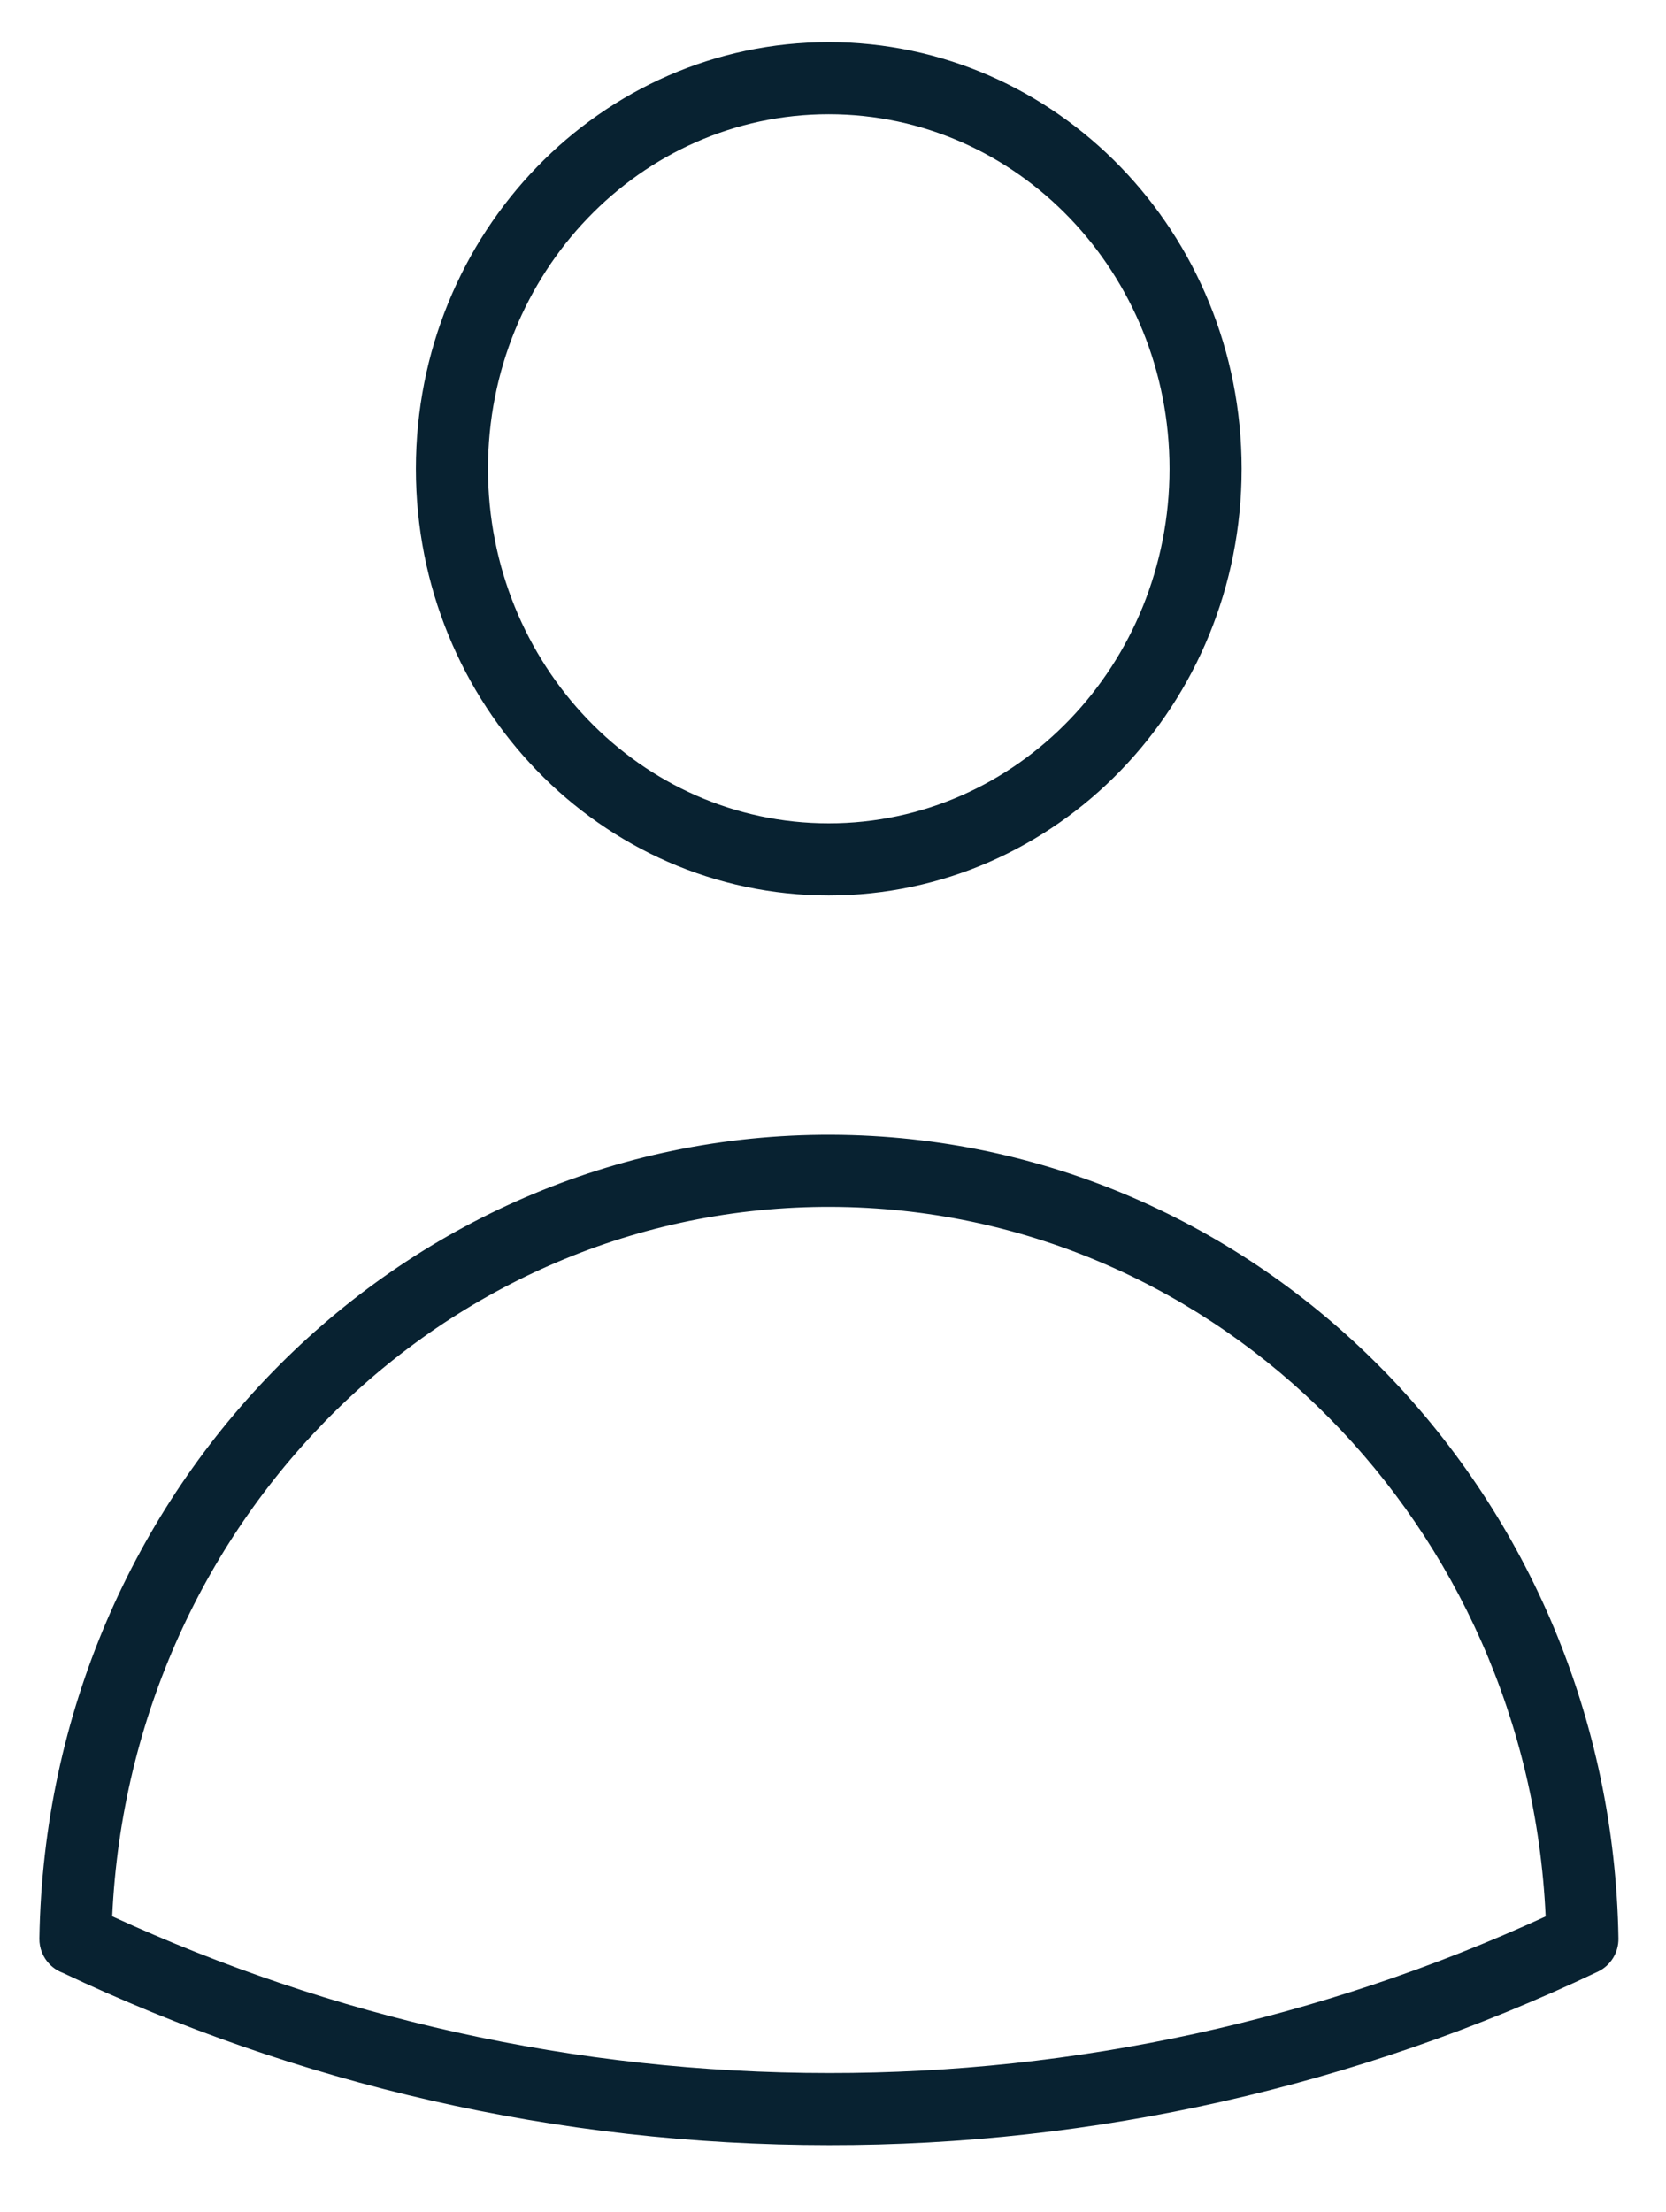 <?xml version="1.0" encoding="UTF-8" standalone="no"?>
<!DOCTYPE svg PUBLIC "-//W3C//DTD SVG 1.1//EN" "http://www.w3.org/Graphics/SVG/1.1/DTD/svg11.dtd">
<svg width="100%" height="100%" viewBox="0 0 55 73" version="1.1" xmlns="http://www.w3.org/2000/svg" xmlns:xlink="http://www.w3.org/1999/xlink" xml:space="preserve" xmlns:serif="http://www.serif.com/" style="fill-rule:evenodd;clip-rule:evenodd;stroke-linejoin:round;stroke-miterlimit:2;">
    <g id="Layer_1-2">
        <path d="M2.073,65.104C1.912,65.044 1.765,64.949 1.642,64.825C1.418,64.597 1.295,64.29 1.3,63.971C1.541,49.061 13.404,37.209 27.79,37.45C41.84,37.691 53.2,49.418 53.43,63.971C53.437,64.437 53.172,64.865 52.751,65.065C44.78,68.851 36.126,70.8 27.369,70.79C18.34,70.79 9.776,68.753 2.073,65.104ZM2.5,65.17L2.5,65.18L2.503,65.167L2.5,65.17ZM3.704,63.239C10.938,66.562 18.943,68.41 27.371,68.41C35.517,68.419 43.573,66.661 51.027,63.243C50.441,50.351 40.292,40.045 27.75,39.83C14.905,39.615 4.308,50.031 3.704,63.239ZM40.99,15.47C40.99,23.259 34.875,29.55 27.36,29.55C19.845,29.55 13.73,23.259 13.73,15.47C13.73,7.681 19.845,1.39 27.36,1.39C34.875,1.39 40.99,7.681 40.99,15.47ZM38.61,15.47C38.61,9.019 33.585,3.77 27.36,3.77C21.135,3.77 16.11,9.019 16.11,15.47C16.11,21.921 21.135,27.17 27.36,27.17C33.585,27.17 38.61,21.921 38.61,15.47Z" style="fill:rgb(8,34,49);"/>
    </g>
</svg>
